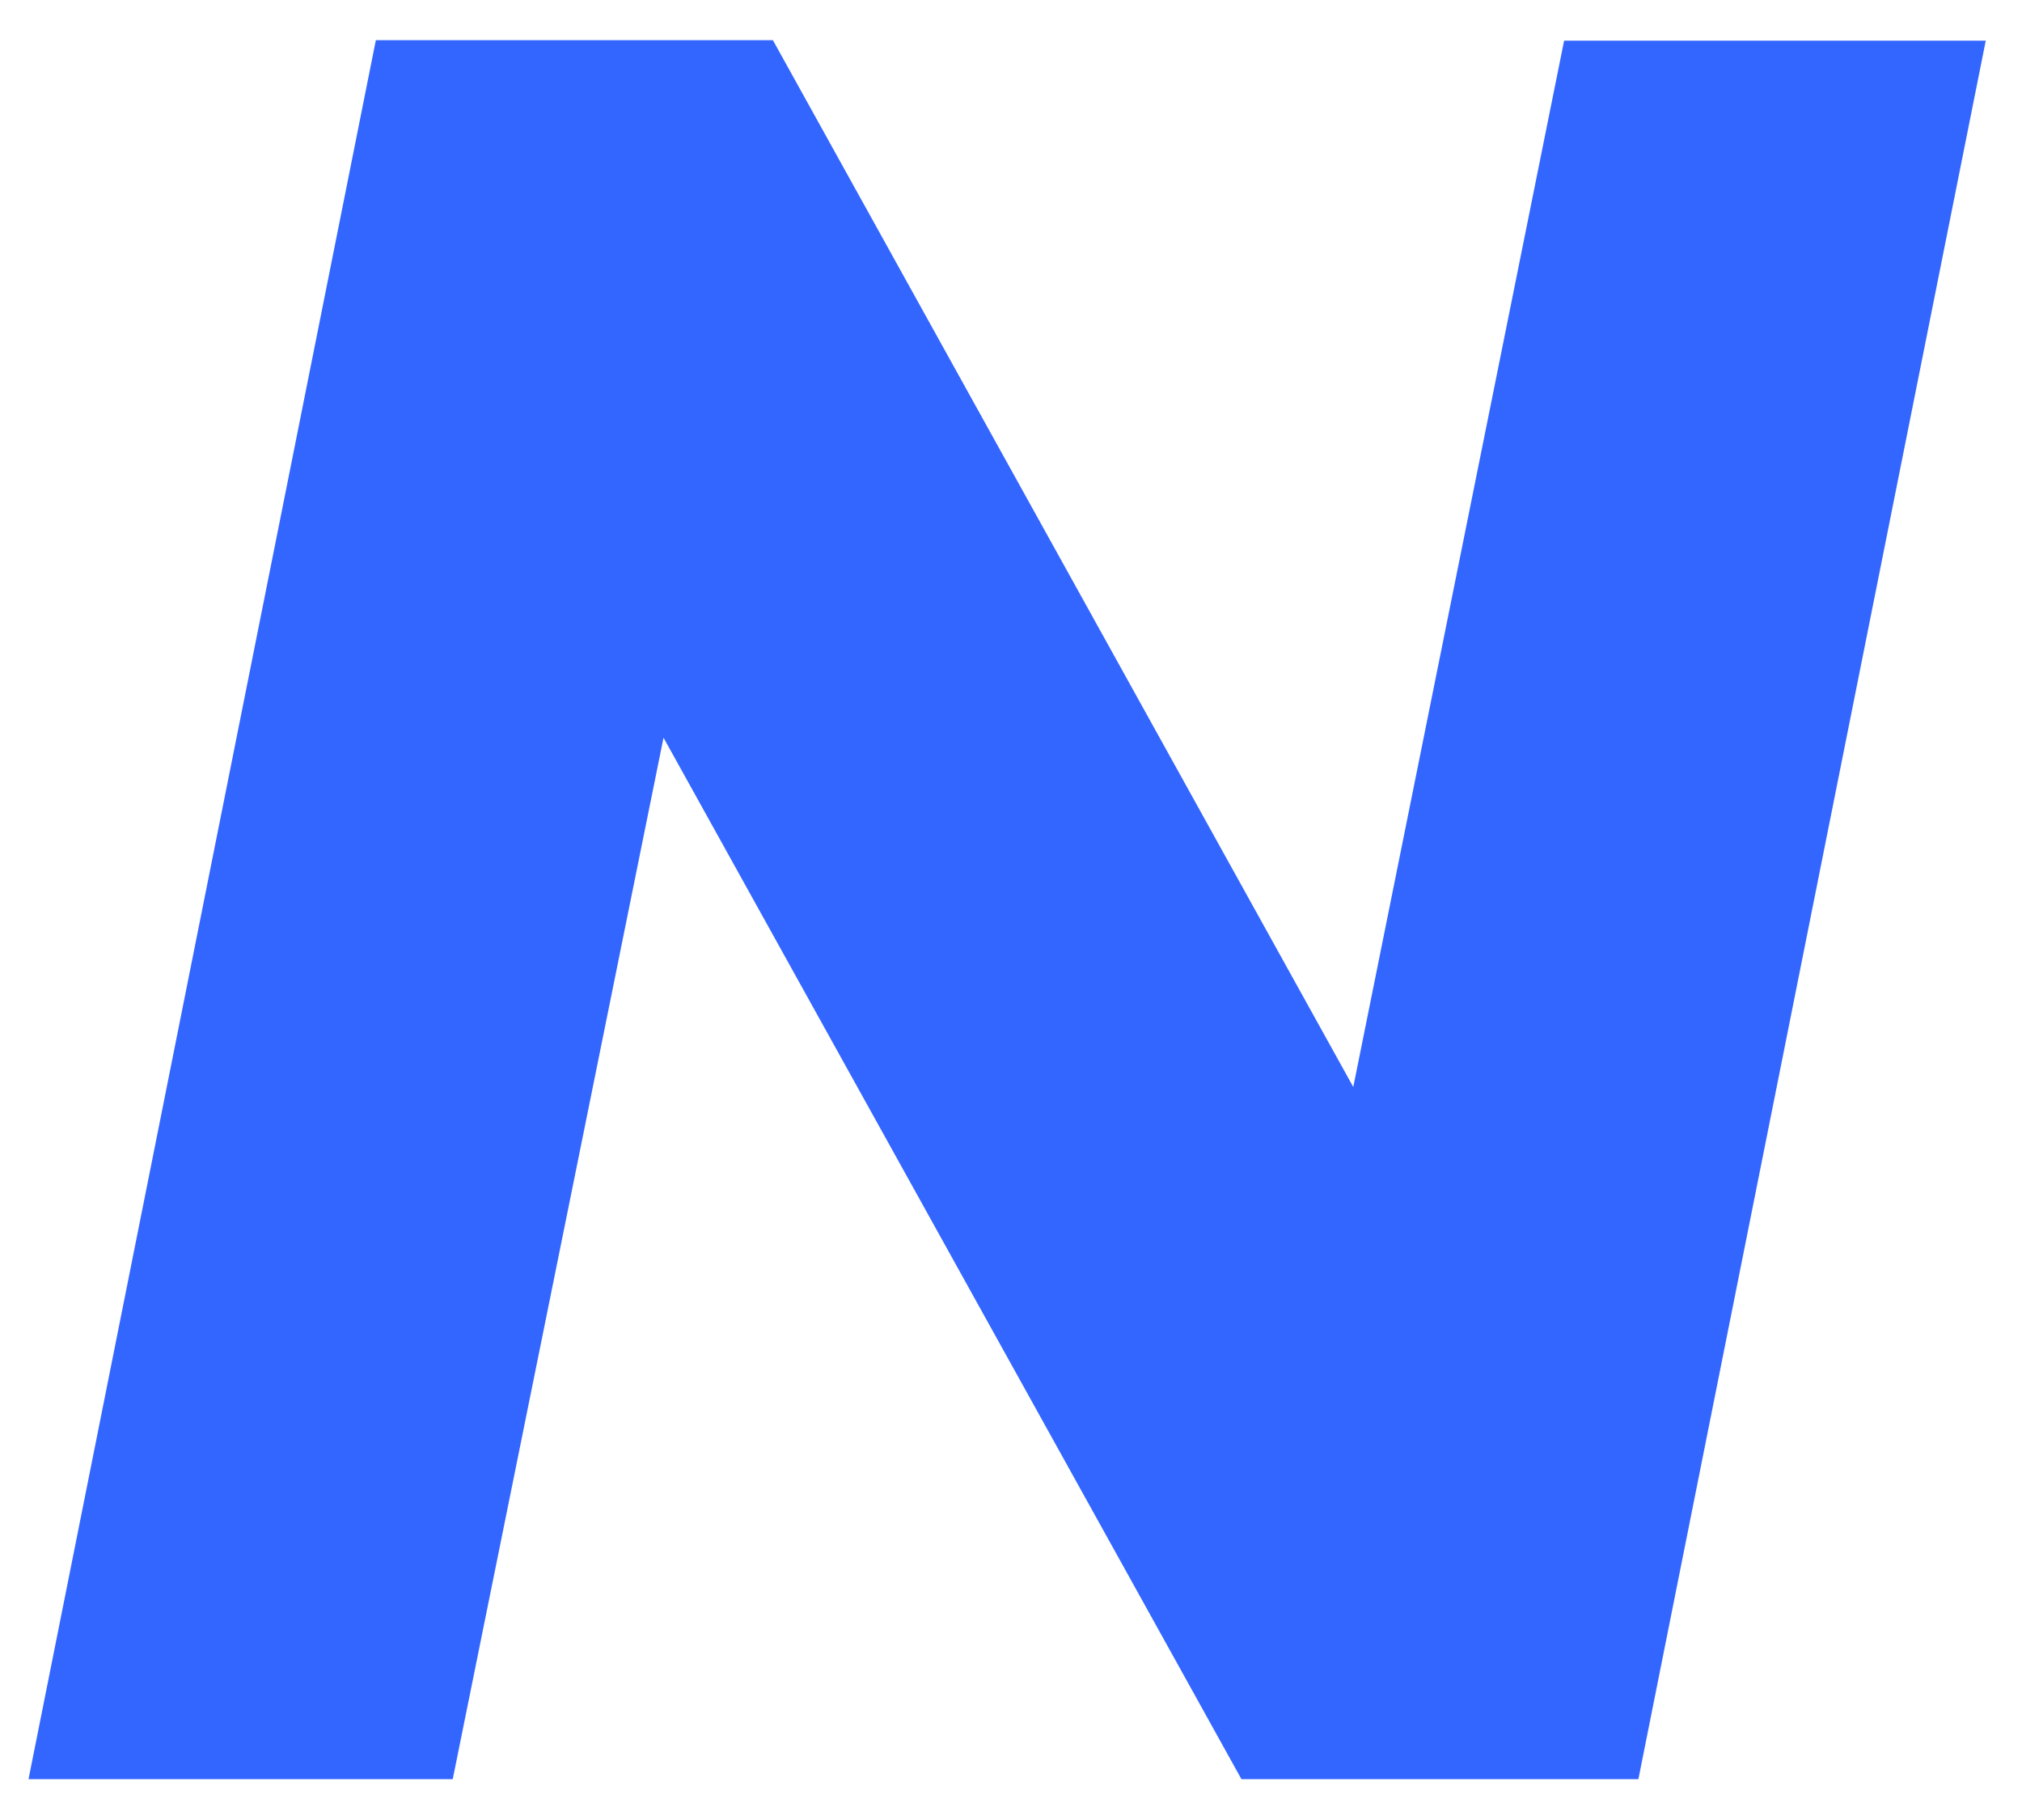 <svg width="40" height="36" viewBox="0 0 40 36" fill="none" xmlns="http://www.w3.org/2000/svg">
<path d="M30.942 0.804H39.283L32.411 35.193H24.559L13.126 14.592L8.956 35.193H0.564L7.435 0.795H15.29L26.771 21.501L30.942 0.804Z" fill="#3366FF"/>
</svg>

